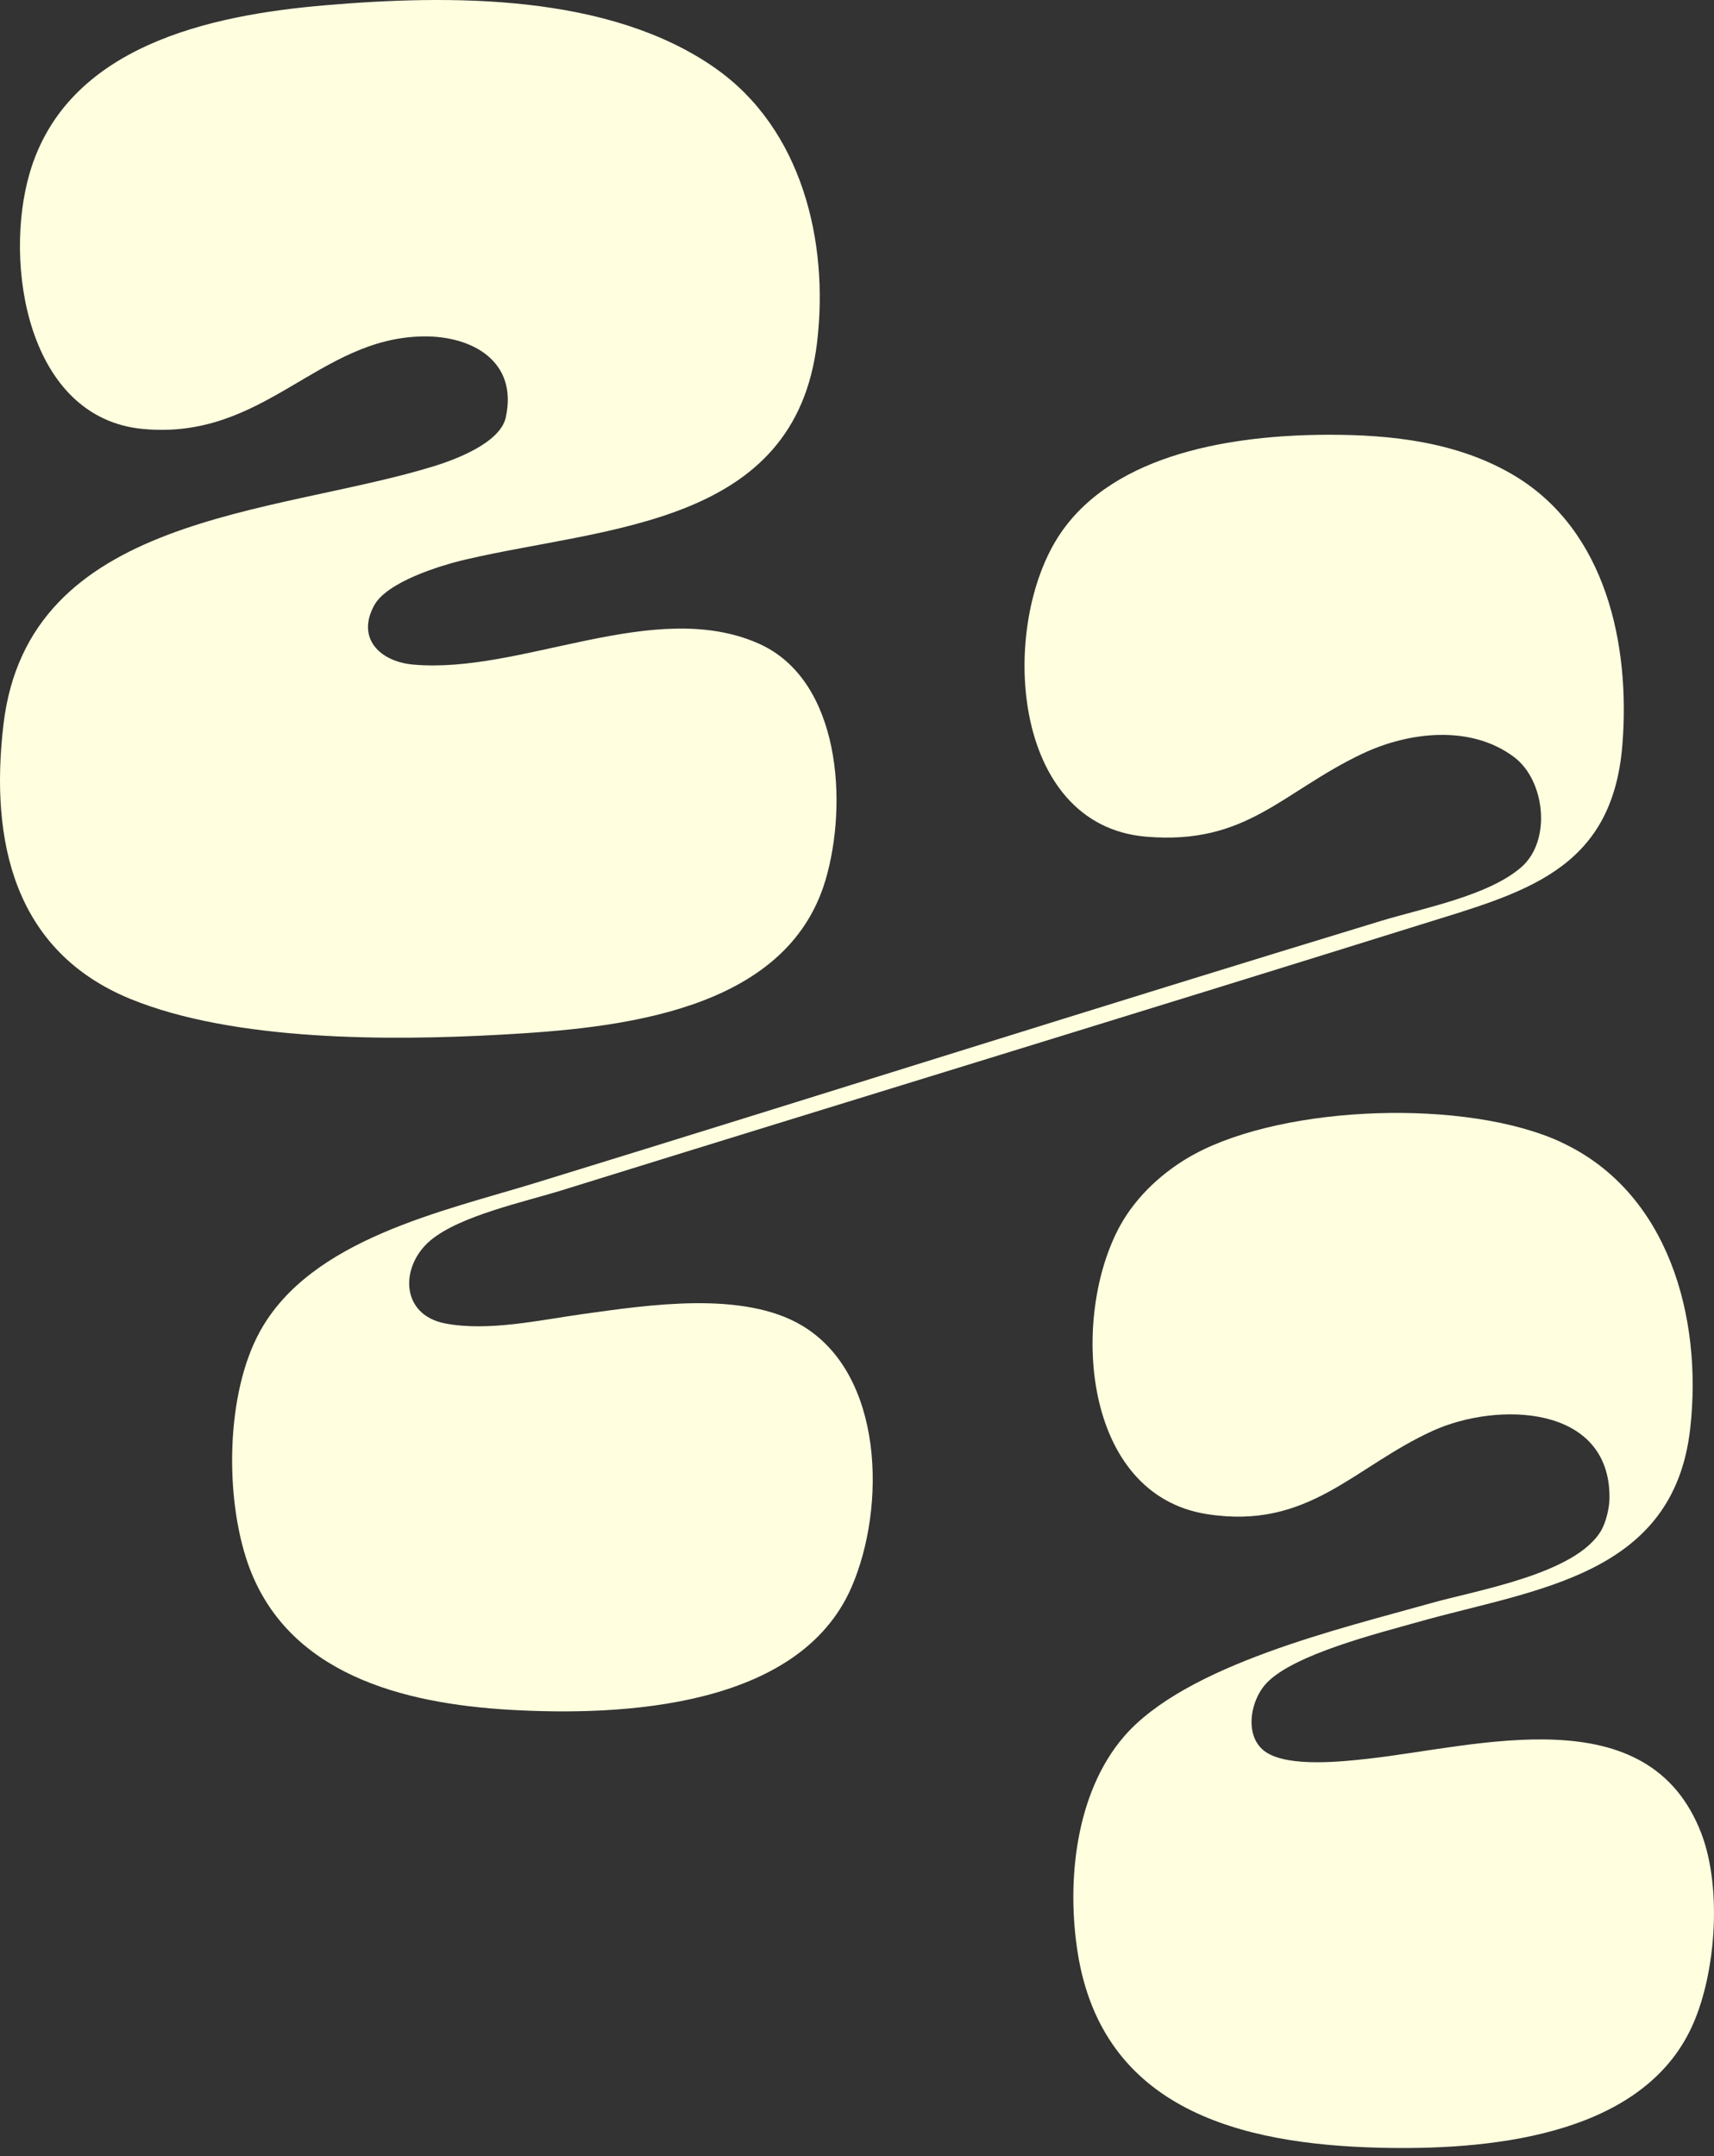 <svg width="31" height="39" viewBox="0 0 31 39" fill="none" xmlns="http://www.w3.org/2000/svg">
<rect x="0" y="0" width="31" height="39" fill="#333333" stroke="none"/>
<g clip-path="url(#clip0_606_878)">
<path d="M12.939 1.235C14.499 2.328 14.997 4.365 14.777 6.201C14.378 9.52 10.977 9.524 8.421 10.121C7.961 10.228 6.999 10.525 6.767 10.951C6.441 11.551 6.878 11.968 7.472 12.021C9.435 12.197 11.814 10.805 13.713 11.637C15.214 12.295 15.336 14.556 14.929 15.923C14.217 18.316 11.156 18.599 9.067 18.715C7.053 18.827 4.24 18.837 2.364 18.071C0.258 17.211 -0.186 15.225 0.062 13.109C0.509 9.294 4.95 9.321 7.835 8.437C8.237 8.314 9.045 8.011 9.147 7.553C9.372 6.543 8.55 6.073 7.654 6.085C5.749 6.111 4.78 7.968 2.583 7.759C0.492 7.561 0.058 4.759 0.538 3.126C1.212 0.833 3.785 0.274 5.874 0.096C8.14 -0.097 11.004 -0.122 12.939 1.234V1.235Z" fill="#FFFFDF"/>
<path d="M27.398 8.608C29.046 9.601 29.488 11.658 29.343 13.473C29.16 15.77 27.532 16.15 25.673 16.731C20.504 18.346 15.326 19.925 10.158 21.531C9.484 21.741 8.318 21.989 7.784 22.438C7.234 22.901 7.235 23.783 8.054 23.939C8.837 24.088 9.769 23.876 10.539 23.769C11.723 23.605 13.433 23.341 14.502 23.975C15.99 24.859 16.028 27.265 15.401 28.709C14.455 30.888 11.266 31.045 9.223 30.927C7.285 30.815 5.177 30.281 4.48 28.271C4.066 27.075 4.082 25.204 4.704 24.079C5.626 22.409 8.016 21.91 9.703 21.391C14.789 19.826 19.874 18.211 24.973 16.659C25.738 16.426 26.925 16.204 27.519 15.682C28.063 15.204 27.947 14.121 27.388 13.697C26.602 13.102 25.476 13.237 24.641 13.633C23.181 14.325 22.553 15.289 20.728 15.134C18.266 14.926 18.067 11.301 19.174 9.657C20.168 8.181 22.35 7.871 23.995 7.864C25.167 7.859 26.381 7.996 27.398 8.608V8.608Z" fill="#FFFFDF"/>
<path d="M28.235 20.661C30.176 21.558 30.796 23.826 30.57 25.838C30.27 28.52 27.758 28.742 25.651 29.338C24.935 29.541 23.408 29.92 22.91 30.441C22.604 30.761 22.49 31.434 22.907 31.7C23.325 31.965 24.254 31.866 24.729 31.814C26.732 31.593 29.818 30.664 30.773 33.169C31.154 34.168 31.035 35.781 30.564 36.734C29.609 38.669 26.852 38.897 24.936 38.848C22.441 38.784 19.944 38.16 19.492 35.324C19.287 34.031 19.452 32.433 20.324 31.416C21.442 30.113 24.25 29.459 25.886 28.997C26.723 28.761 28.508 28.468 28.962 27.68C29.047 27.531 29.109 27.274 29.11 27.094C29.122 25.404 27.082 25.349 25.913 25.881C24.474 26.537 23.672 27.675 21.832 27.388C19.567 27.035 19.355 23.814 20.26 22.168C20.559 21.625 21.062 21.168 21.607 20.874C23.264 19.981 26.532 19.872 28.234 20.659L28.235 20.661Z" fill="#FFFFDF"/>
</g>
<defs>
<clipPath id="clip0_606_878">
<rect width="31" height="38.854" fill="white"/>
</clipPath>
</defs>
</svg>
